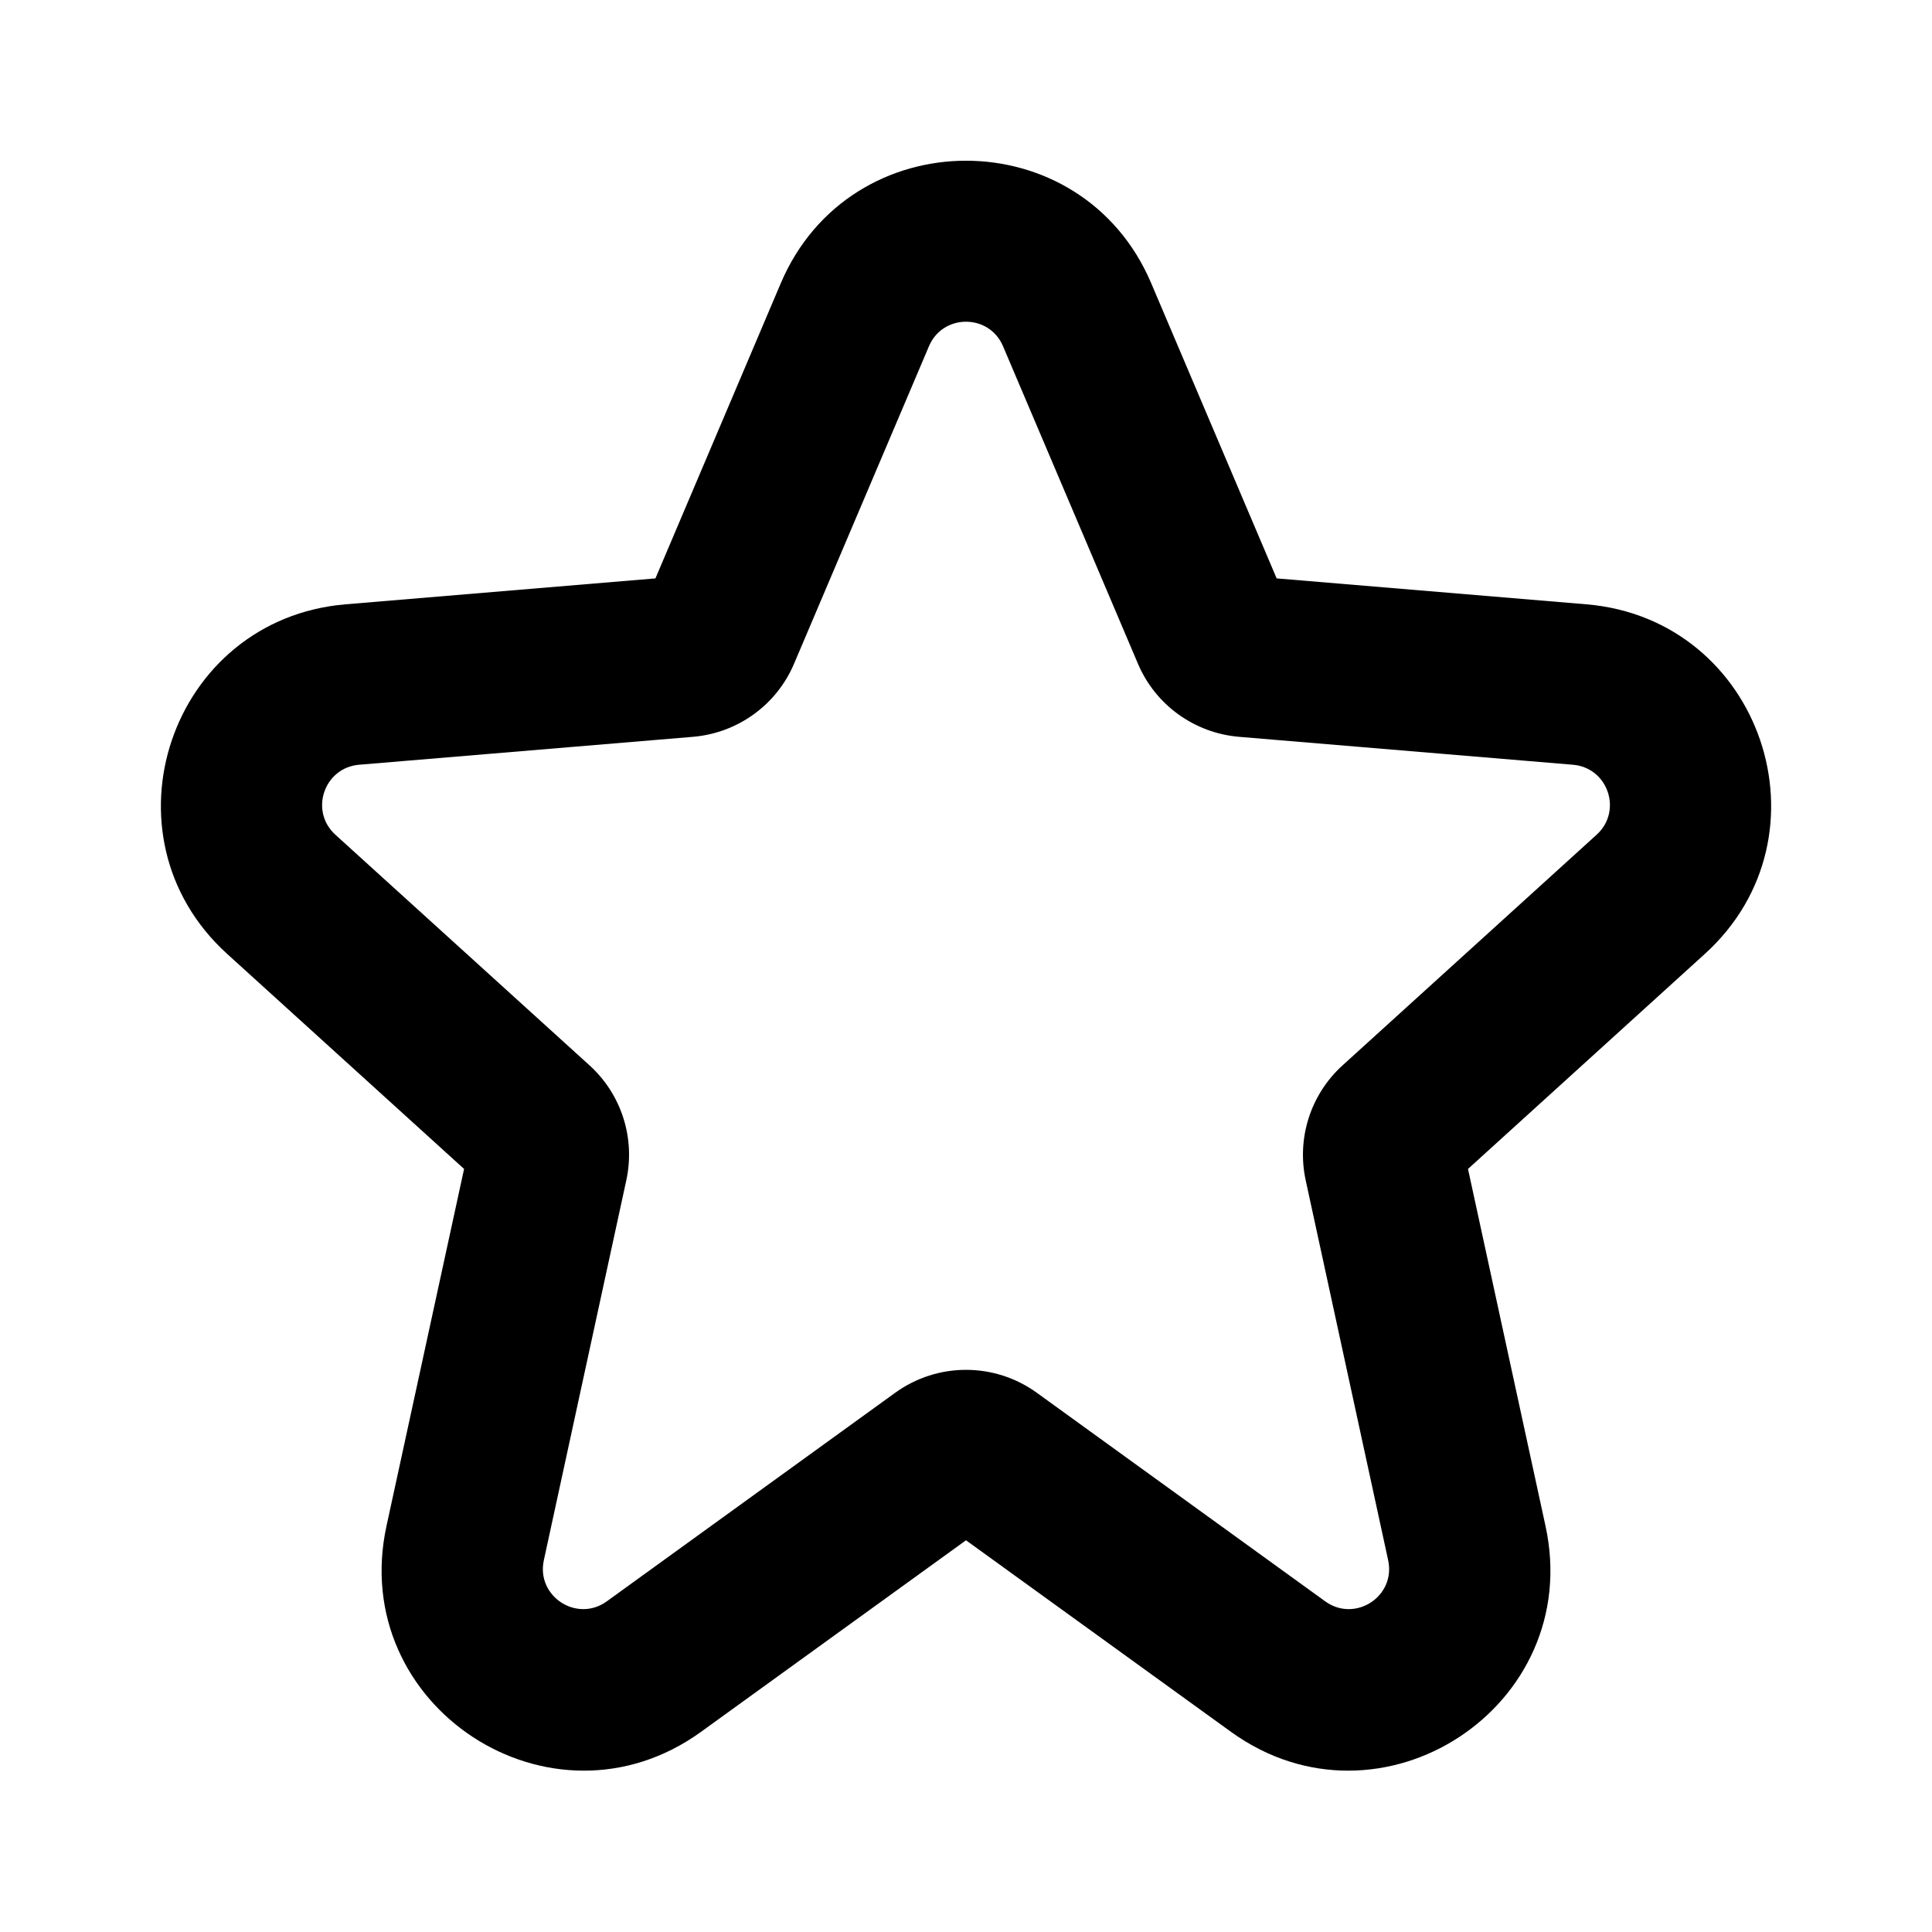 <?xml version="1.0" encoding="UTF-8"?> <svg xmlns="http://www.w3.org/2000/svg" width="24" height="24" viewBox="0 0 24 24" fill="none"><path fill-rule="evenodd" clip-rule="evenodd" d="M9.699 3.519C10.562 1.489 13.439 1.489 14.301 3.519L15.859 7.185L19.707 7.507C21.884 7.69 22.797 10.381 21.178 11.85L18.236 14.521L19.199 18.957C19.686 21.198 17.15 22.857 15.291 21.513L12 19.134L8.709 21.513C6.851 22.857 4.315 21.198 4.801 18.957L5.765 14.521L2.822 11.85C1.204 10.381 2.116 7.69 4.293 7.507L8.142 7.185L9.699 3.519ZM12.46 4.301C12.288 3.895 11.712 3.895 11.54 4.301L9.864 8.245C9.647 8.757 9.164 9.106 8.609 9.153L4.46 9.5C4.025 9.537 3.842 10.075 4.166 10.369L7.323 13.234C7.72 13.594 7.894 14.139 7.78 14.663L6.756 19.381C6.658 19.83 7.166 20.161 7.537 19.893L11.121 17.301C11.646 16.922 12.354 16.922 12.879 17.301L16.463 19.893C16.835 20.161 17.342 19.83 17.244 19.381L16.22 14.663C16.106 14.139 16.281 13.594 16.678 13.234L19.834 10.369C20.158 10.075 19.976 9.537 19.54 9.5L15.391 9.153C14.837 9.106 14.353 8.757 14.136 8.245L12.46 4.301Z" fill="black"></path></svg> 